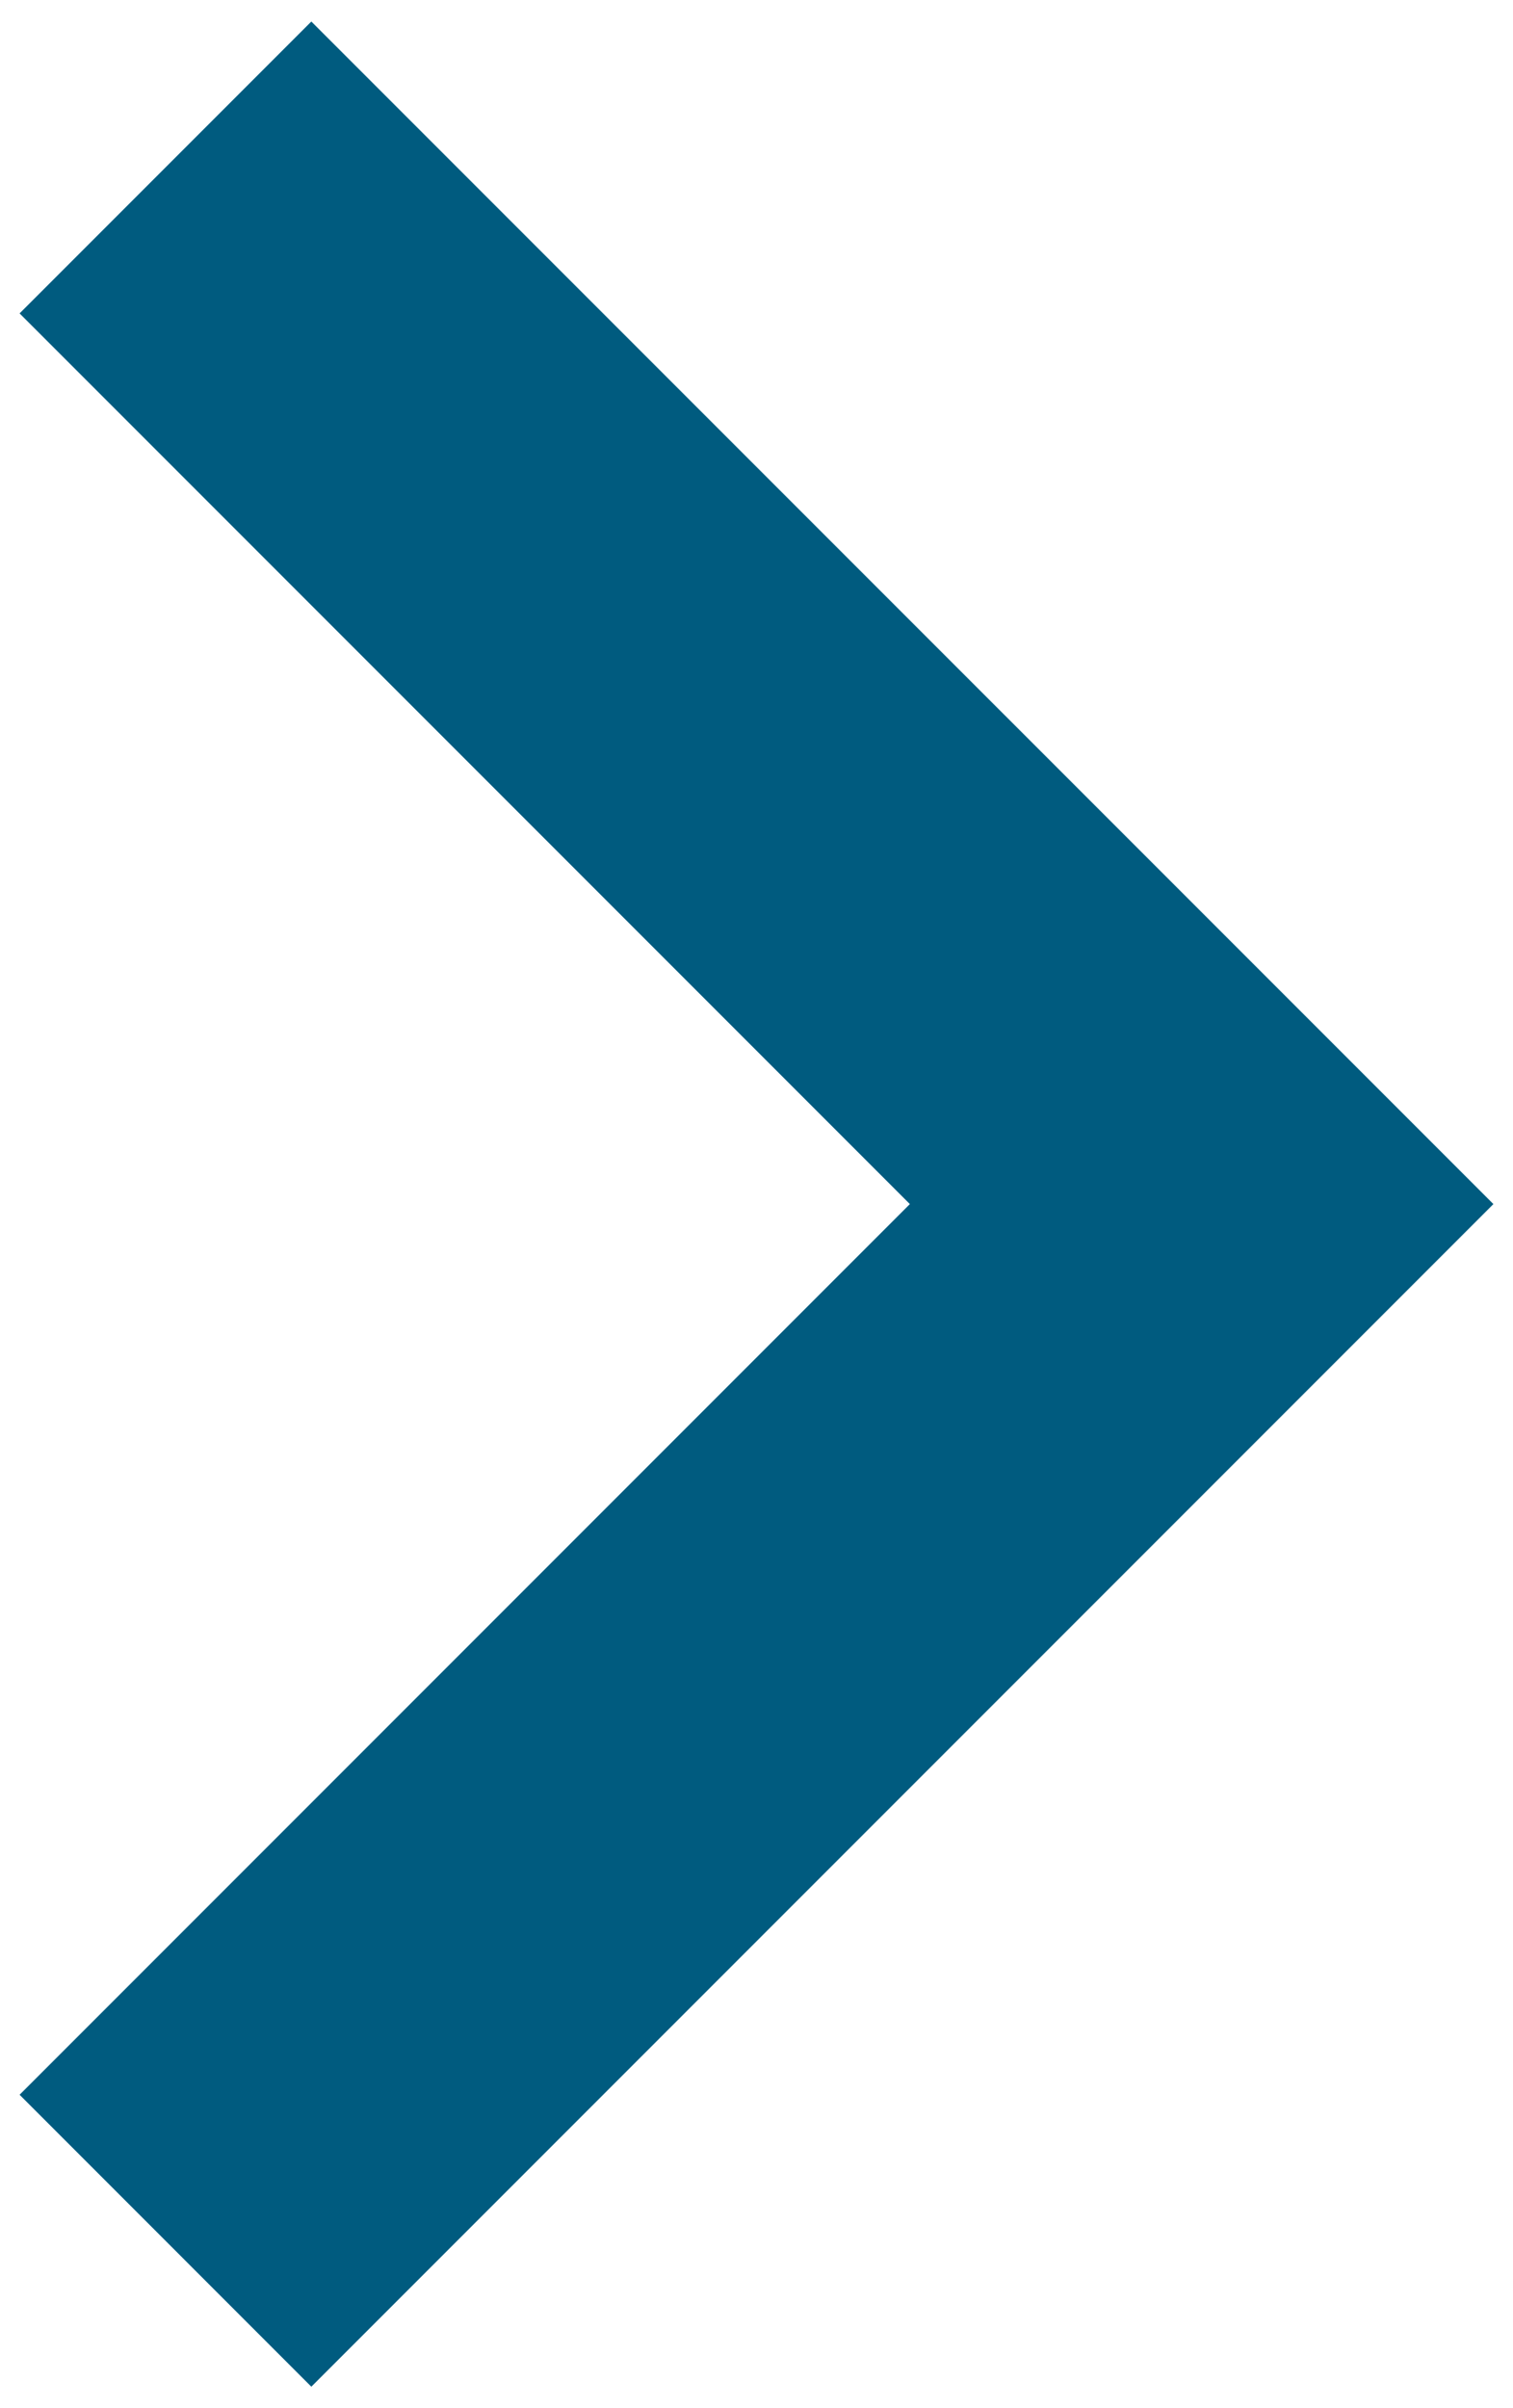 <?xml version="1.0" encoding="utf-8"?>
<!DOCTYPE svg PUBLIC "-//W3C//DTD SVG 1.1//EN" "http://www.w3.org/Graphics/SVG/1.1/DTD/svg11.dtd">
<svg version="1.1" id="Layer_1" xmlns="http://www.w3.org/2000/svg" xmlns:xlink="http://www.w3.org/1999/xlink" x="0px" y="0px"
	 width="22px" height="35px" viewBox="19 32.5 22 35" enable-background="new 19 32.5 22 35" xml:space="preserve">
<polygon fill="#005B7F" points="23.527,67.188 40.715,50 23.527,32.813 19.285,37.055 32.23,50 19.285,62.945 "/>
</svg>